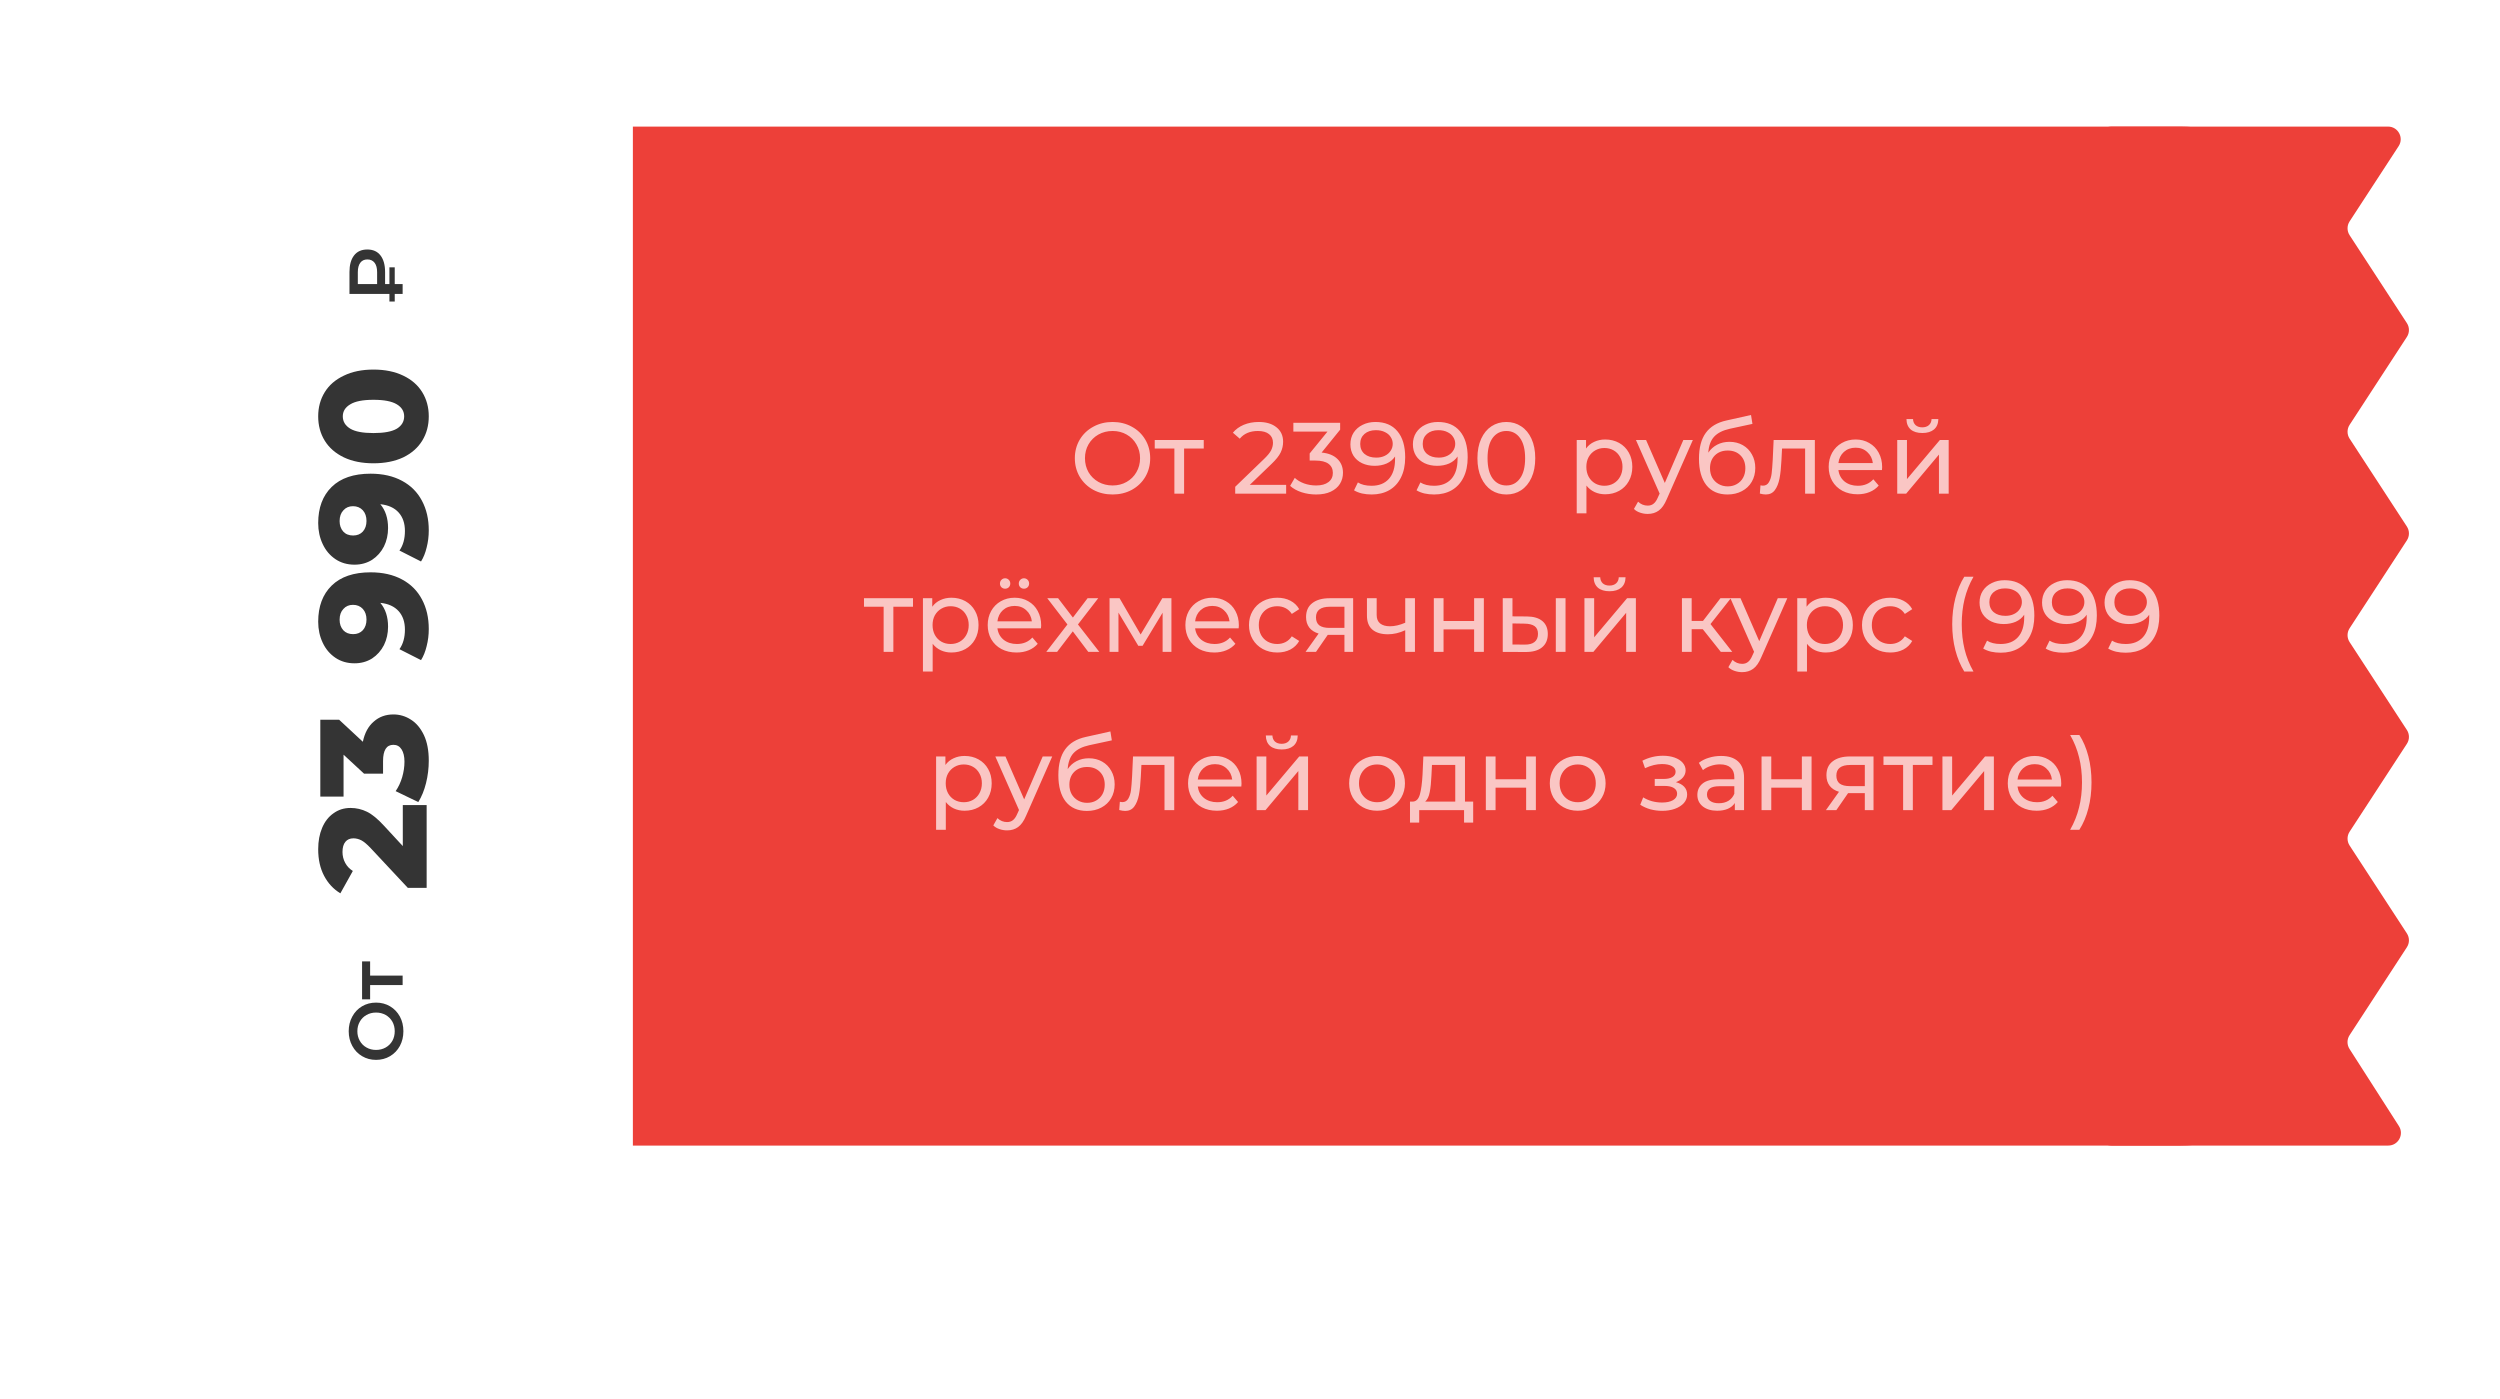 <?xml version="1.0" encoding="UTF-8"?> <svg xmlns="http://www.w3.org/2000/svg" width="395" height="221" viewBox="0 0 395 221" fill="none"> <g filter="url(#filter0_d)"> <rect x="30" y="20" width="334.531" height="161" rx="20" fill="white"></rect> </g> <path d="M99.994 20H344.531C355.577 20 364.531 28.954 364.531 40V161C364.531 172.046 355.576 181 344.531 181H99.994V20Z" fill="#ED4039"></path> <path d="M63.642 127.2L67.41 127.2L67.41 140.28L64.434 140.28L58.554 133.992C57.978 133.384 57.49 132.976 57.09 132.768C56.674 132.56 56.258 132.456 55.842 132.456C55.298 132.456 54.874 132.64 54.57 133.008C54.266 133.376 54.114 133.912 54.114 134.616C54.114 135.24 54.258 135.816 54.546 136.344C54.818 136.856 55.218 137.28 55.746 137.616L53.778 141.144C52.69 140.488 51.834 139.568 51.21 138.384C50.586 137.2 50.274 135.8 50.274 134.184C50.274 132.904 50.482 131.776 50.898 130.8C51.314 129.808 51.914 129.04 52.698 128.496C53.466 127.936 54.362 127.656 55.386 127.656C56.298 127.656 57.162 127.856 57.978 128.256C58.778 128.64 59.69 129.392 60.714 130.512L63.642 133.68L63.642 127.2ZM57.33 117.201C57.618 115.809 58.194 114.745 59.058 114.009C59.906 113.257 60.938 112.881 62.154 112.881C63.146 112.881 64.066 113.153 64.914 113.697C65.762 114.225 66.45 115.041 66.978 116.145C67.49 117.233 67.746 118.585 67.746 120.201C67.746 121.385 67.602 122.561 67.314 123.729C67.026 124.881 66.618 125.881 66.09 126.729L62.514 125.001C62.962 124.345 63.306 123.609 63.546 122.793C63.786 121.961 63.906 121.145 63.906 120.345C63.906 119.529 63.754 118.881 63.45 118.401C63.146 117.921 62.714 117.681 62.154 117.681C61.066 117.681 60.522 118.537 60.522 120.249L60.522 122.241L57.522 122.241L54.282 119.241L54.282 125.865L50.61 125.865L50.61 113.721L53.586 113.721L57.33 117.201ZM50.274 98.228C50.274 95.811 50.986 93.907 52.41 92.516C53.834 91.124 55.882 90.427 58.554 90.427C60.474 90.427 62.13 90.803 63.522 91.555C64.898 92.291 65.946 93.34 66.666 94.7C67.386 96.043 67.746 97.603 67.746 99.379C67.746 100.323 67.634 101.227 67.41 102.091C67.202 102.955 66.906 103.691 66.522 104.299L63.114 102.571C63.69 101.755 63.978 100.723 63.978 99.475C63.978 98.275 63.65 97.308 62.994 96.572C62.322 95.82 61.354 95.379 60.09 95.251C60.906 96.212 61.314 97.468 61.314 99.019C61.314 100.075 61.098 101.043 60.666 101.923C60.218 102.803 59.594 103.507 58.794 104.035C57.978 104.547 57.05 104.803 56.01 104.803C54.874 104.803 53.874 104.515 53.01 103.939C52.13 103.347 51.458 102.555 50.994 101.563C50.514 100.555 50.274 99.444 50.274 98.228ZM57.906 97.891C57.906 97.204 57.714 96.644 57.33 96.212C56.93 95.779 56.41 95.564 55.77 95.564C55.146 95.564 54.642 95.779 54.258 96.212C53.858 96.627 53.658 97.195 53.658 97.915C53.658 98.588 53.85 99.139 54.234 99.572C54.618 99.987 55.138 100.195 55.794 100.195C56.434 100.195 56.946 99.987 57.33 99.572C57.714 99.139 57.906 98.579 57.906 97.891ZM50.274 82.642C50.274 80.226 50.986 78.322 52.41 76.93C53.834 75.538 55.882 74.842 58.554 74.842C60.474 74.842 62.13 75.218 63.522 75.97C64.898 76.706 65.946 77.754 66.666 79.114C67.386 80.458 67.746 82.018 67.746 83.794C67.746 84.738 67.634 85.642 67.41 86.506C67.202 87.37 66.906 88.106 66.522 88.714L63.114 86.986C63.69 86.17 63.978 85.138 63.978 83.89C63.978 82.69 63.65 81.722 62.994 80.986C62.322 80.234 61.354 79.794 60.09 79.666C60.906 80.626 61.314 81.882 61.314 83.434C61.314 84.49 61.098 85.458 60.666 86.338C60.218 87.218 59.594 87.922 58.794 88.45C57.978 88.962 57.05 89.218 56.01 89.218C54.874 89.218 53.874 88.93 53.01 88.354C52.13 87.762 51.458 86.97 50.994 85.978C50.514 84.97 50.274 83.858 50.274 82.642ZM57.906 82.306C57.906 81.618 57.714 81.058 57.33 80.626C56.93 80.194 56.41 79.978 55.77 79.978C55.146 79.978 54.642 80.194 54.258 80.626C53.858 81.042 53.658 81.61 53.658 82.33C53.658 83.002 53.85 83.554 54.234 83.986C54.618 84.402 55.138 84.61 55.794 84.61C56.434 84.61 56.946 84.402 57.33 83.986C57.714 83.554 57.906 82.994 57.906 82.306ZM67.746 65.784C67.746 67.224 67.402 68.504 66.714 69.624C66.026 70.744 65.026 71.624 63.714 72.264C62.386 72.888 60.818 73.2 59.01 73.2C57.202 73.2 55.642 72.888 54.33 72.264C53.002 71.624 51.994 70.744 51.306 69.624C50.618 68.504 50.274 67.224 50.274 65.784C50.274 64.36 50.618 63.088 51.306 61.968C51.994 60.848 53.002 59.976 54.33 59.352C55.642 58.712 57.202 58.392 59.01 58.392C60.818 58.392 62.386 58.712 63.714 59.352C65.026 59.976 66.026 60.848 66.714 61.968C67.402 63.088 67.746 64.36 67.746 65.784ZM63.858 65.784C63.858 64.984 63.474 64.352 62.706 63.888C61.922 63.408 60.69 63.168 59.01 63.168C57.33 63.168 56.106 63.408 55.338 63.888C54.554 64.352 54.162 64.984 54.162 65.784C54.162 66.6 54.554 67.248 55.338 67.728C56.106 68.192 57.33 68.424 59.01 68.424C60.69 68.424 61.922 68.192 62.706 67.728C63.474 67.248 63.858 66.6 63.858 65.784Z" fill="#343434"></path> <path d="M377.31 20H333.593C332.488 20 331.593 20.895 331.593 22V179C331.593 180.105 332.488 181 333.593 181H377.345C378.925 181 379.881 179.253 379.029 177.921L371.222 165.732C370.798 165.07 370.802 164.22 371.231 163.561L380.289 149.664C380.721 149.001 380.721 148.144 380.289 147.48L371.237 133.593C370.805 132.929 370.805 132.072 371.237 131.409L380.289 117.521C380.721 116.857 380.721 116.001 380.289 115.337L371.237 101.45C370.805 100.786 370.805 99.929 371.237 99.266L380.289 85.378C380.721 84.714 380.721 83.858 380.289 83.194L371.237 69.307C370.805 68.643 370.805 67.786 371.237 67.123L380.289 53.235C380.721 52.571 380.721 51.715 380.289 51.051L371.237 37.164C370.805 36.5 370.805 35.643 371.237 34.98L378.985 23.092C379.852 21.762 378.898 20 377.31 20Z" fill="#ED4039"></path> <path d="M63.736 162.936C63.736 163.792 63.552 164.564 63.184 165.252C62.808 165.94 62.292 166.48 61.636 166.872C60.972 167.264 60.232 167.46 59.416 167.46C58.6 167.46 57.864 167.264 57.208 166.872C56.544 166.48 56.028 165.94 55.66 165.252C55.284 164.564 55.096 163.792 55.096 162.936C55.096 162.08 55.284 161.308 55.66 160.62C56.028 159.932 56.54 159.392 57.196 159C57.852 158.608 58.592 158.412 59.416 158.412C60.24 158.412 60.98 158.608 61.636 159C62.292 159.392 62.808 159.932 63.184 160.62C63.552 161.308 63.736 162.08 63.736 162.936ZM62.368 162.936C62.368 162.376 62.244 161.872 61.996 161.424C61.74 160.976 61.388 160.624 60.94 160.368C60.484 160.112 59.976 159.984 59.416 159.984C58.856 159.984 58.352 160.112 57.904 160.368C57.448 160.624 57.096 160.976 56.848 161.424C56.592 161.872 56.464 162.376 56.464 162.936C56.464 163.496 56.592 164 56.848 164.448C57.096 164.896 57.448 165.248 57.904 165.504C58.352 165.76 58.856 165.888 59.416 165.888C59.976 165.888 60.484 165.76 60.94 165.504C61.388 165.248 61.74 164.896 61.996 164.448C62.244 164 62.368 163.496 62.368 162.936ZM58.48 151.896L58.48 154.14L63.616 154.14L63.616 155.64L58.48 155.64L58.48 157.896L57.208 157.896L57.208 151.896L58.48 151.896Z" fill="#343434"></path> <path d="M60.844 44.88L61.528 44.88L61.528 42.24L62.368 42.24L62.368 44.88L63.616 44.88L63.616 46.44L62.368 46.44L62.368 47.64L61.528 47.64L61.528 46.44L55.216 46.44L55.216 42.984C55.216 41.864 55.456 40.992 55.936 40.368C56.416 39.736 57.116 39.42 58.036 39.42C58.948 39.42 59.644 39.736 60.124 40.368C60.604 40.992 60.844 41.864 60.844 42.984L60.844 44.88ZM58.048 40.992C57.56 40.992 57.188 41.164 56.932 41.508C56.668 41.852 56.536 42.348 56.536 42.996L56.536 44.88L59.584 44.88L59.584 42.996C59.584 42.356 59.452 41.864 59.188 41.52C58.916 41.168 58.536 40.992 58.048 40.992Z" fill="#343434"></path> <path opacity="0.7" d="M175.793 78.128C174.662 78.128 173.644 77.883 172.737 77.392C171.83 76.891 171.116 76.203 170.593 75.328C170.081 74.453 169.825 73.477 169.825 72.4C169.825 71.323 170.081 70.347 170.593 69.472C171.116 68.597 171.83 67.915 172.737 67.424C173.644 66.923 174.662 66.672 175.793 66.672C176.913 66.672 177.926 66.923 178.833 67.424C179.74 67.915 180.449 68.597 180.961 69.472C181.473 70.336 181.729 71.312 181.729 72.4C181.729 73.488 181.473 74.469 180.961 75.344C180.449 76.208 179.74 76.891 178.833 77.392C177.926 77.883 176.913 78.128 175.793 78.128ZM175.793 76.704C176.614 76.704 177.35 76.517 178.001 76.144C178.662 75.771 179.18 75.259 179.553 74.608C179.937 73.947 180.129 73.211 180.129 72.4C180.129 71.589 179.937 70.859 179.553 70.208C179.18 69.547 178.662 69.029 178.001 68.656C177.35 68.283 176.614 68.096 175.793 68.096C174.972 68.096 174.225 68.283 173.553 68.656C172.892 69.029 172.369 69.547 171.985 70.208C171.612 70.859 171.425 71.589 171.425 72.4C171.425 73.211 171.612 73.947 171.985 74.608C172.369 75.259 172.892 75.771 173.553 76.144C174.225 76.517 174.972 76.704 175.793 76.704ZM190.192 70.864H187.088V78H185.552V70.864H182.448V69.52H190.192V70.864ZM203.211 76.608V78H195.163V76.912L199.723 72.512C200.278 71.979 200.651 71.52 200.843 71.136C201.035 70.741 201.131 70.347 201.131 69.952C201.131 69.365 200.923 68.912 200.507 68.592C200.102 68.261 199.515 68.096 198.747 68.096C197.51 68.096 196.555 68.501 195.883 69.312L194.795 68.368C195.233 67.835 195.803 67.419 196.507 67.12C197.222 66.821 198.017 66.672 198.891 66.672C200.065 66.672 200.998 66.955 201.691 67.52C202.385 68.075 202.731 68.832 202.731 69.792C202.731 70.389 202.603 70.955 202.347 71.488C202.091 72.021 201.606 72.629 200.891 73.312L197.467 76.608H203.211ZM208.815 71.504C209.914 71.611 210.751 71.952 211.327 72.528C211.903 73.093 212.191 73.819 212.191 74.704C212.191 75.344 212.031 75.925 211.711 76.448C211.391 76.96 210.911 77.371 210.271 77.68C209.642 77.979 208.868 78.128 207.951 78.128C207.151 78.128 206.383 78.011 205.647 77.776C204.911 77.531 204.308 77.195 203.839 76.768L204.575 75.504C204.959 75.867 205.45 76.16 206.047 76.384C206.644 76.597 207.279 76.704 207.951 76.704C208.783 76.704 209.428 76.528 209.887 76.176C210.356 75.824 210.591 75.339 210.591 74.72C210.591 74.101 210.362 73.621 209.903 73.28C209.444 72.939 208.751 72.768 207.823 72.768H206.927V71.648L209.743 68.192H204.351V66.8H211.743V67.888L208.815 71.504ZM217.315 66.672C218.819 66.672 219.977 67.157 220.787 68.128C221.609 69.099 222.019 70.475 222.019 72.256C222.019 73.504 221.795 74.571 221.347 75.456C220.91 76.331 220.291 76.997 219.491 77.456C218.702 77.904 217.779 78.128 216.723 78.128C216.179 78.128 215.667 78.075 215.187 77.968C214.707 77.851 214.291 77.685 213.939 77.472L214.547 76.224C215.091 76.576 215.811 76.752 216.707 76.752C217.87 76.752 218.777 76.395 219.427 75.68C220.089 74.955 220.419 73.904 220.419 72.528V72.128C220.099 72.608 219.657 72.976 219.091 73.232C218.526 73.477 217.891 73.6 217.187 73.6C216.451 73.6 215.79 73.461 215.203 73.184C214.627 72.907 214.174 72.512 213.843 72C213.523 71.477 213.363 70.88 213.363 70.208C213.363 69.504 213.534 68.885 213.875 68.352C214.227 67.819 214.702 67.408 215.299 67.12C215.897 66.821 216.569 66.672 217.315 66.672ZM217.459 72.304C217.961 72.304 218.409 72.208 218.803 72.016C219.198 71.824 219.502 71.563 219.715 71.232C219.939 70.901 220.051 70.533 220.051 70.128C220.051 69.733 219.945 69.376 219.731 69.056C219.529 68.725 219.225 68.464 218.819 68.272C218.425 68.069 217.945 67.968 217.379 67.968C216.643 67.968 216.046 68.165 215.587 68.56C215.139 68.955 214.915 69.483 214.915 70.144C214.915 70.805 215.145 71.333 215.603 71.728C216.062 72.112 216.681 72.304 217.459 72.304ZM227.19 66.672C228.694 66.672 229.852 67.157 230.662 68.128C231.484 69.099 231.894 70.475 231.894 72.256C231.894 73.504 231.67 74.571 231.222 75.456C230.785 76.331 230.166 76.997 229.366 77.456C228.577 77.904 227.654 78.128 226.598 78.128C226.054 78.128 225.542 78.075 225.062 77.968C224.582 77.851 224.166 77.685 223.814 77.472L224.422 76.224C224.966 76.576 225.686 76.752 226.582 76.752C227.745 76.752 228.652 76.395 229.302 75.68C229.964 74.955 230.294 73.904 230.294 72.528V72.128C229.974 72.608 229.532 72.976 228.966 73.232C228.401 73.477 227.766 73.6 227.062 73.6C226.326 73.6 225.665 73.461 225.078 73.184C224.502 72.907 224.049 72.512 223.718 72C223.398 71.477 223.238 70.88 223.238 70.208C223.238 69.504 223.409 68.885 223.75 68.352C224.102 67.819 224.577 67.408 225.174 67.12C225.772 66.821 226.444 66.672 227.19 66.672ZM227.334 72.304C227.836 72.304 228.284 72.208 228.678 72.016C229.073 71.824 229.377 71.563 229.59 71.232C229.814 70.901 229.926 70.533 229.926 70.128C229.926 69.733 229.82 69.376 229.606 69.056C229.404 68.725 229.1 68.464 228.694 68.272C228.3 68.069 227.82 67.968 227.254 67.968C226.518 67.968 225.921 68.165 225.462 68.56C225.014 68.955 224.79 69.483 224.79 70.144C224.79 70.805 225.02 71.333 225.478 71.728C225.937 72.112 226.556 72.304 227.334 72.304ZM238.009 78.128C237.124 78.128 236.335 77.904 235.641 77.456C234.959 76.997 234.42 76.336 234.025 75.472C233.631 74.608 233.433 73.584 233.433 72.4C233.433 71.216 233.631 70.192 234.025 69.328C234.42 68.464 234.959 67.808 235.641 67.36C236.335 66.901 237.124 66.672 238.009 66.672C238.884 66.672 239.663 66.901 240.345 67.36C241.039 67.808 241.583 68.464 241.977 69.328C242.372 70.192 242.569 71.216 242.569 72.4C242.569 73.584 242.372 74.608 241.977 75.472C241.583 76.336 241.039 76.997 240.345 77.456C239.663 77.904 238.884 78.128 238.009 78.128ZM238.009 76.704C238.905 76.704 239.62 76.336 240.153 75.6C240.697 74.864 240.969 73.797 240.969 72.4C240.969 71.003 240.697 69.936 240.153 69.2C239.62 68.464 238.905 68.096 238.009 68.096C237.103 68.096 236.377 68.464 235.833 69.2C235.3 69.936 235.033 71.003 235.033 72.4C235.033 73.797 235.3 74.864 235.833 75.6C236.377 76.336 237.103 76.704 238.009 76.704ZM253.618 69.44C254.439 69.44 255.175 69.621 255.826 69.984C256.477 70.347 256.983 70.853 257.346 71.504C257.719 72.155 257.906 72.907 257.906 73.76C257.906 74.613 257.719 75.371 257.346 76.032C256.983 76.683 256.477 77.189 255.826 77.552C255.175 77.915 254.439 78.096 253.618 78.096C253.01 78.096 252.45 77.979 251.938 77.744C251.437 77.509 251.01 77.168 250.658 76.72V81.104H249.122V69.52H250.594V70.864C250.935 70.395 251.367 70.043 251.89 69.808C252.413 69.563 252.989 69.44 253.618 69.44ZM253.49 76.752C254.034 76.752 254.519 76.629 254.946 76.384C255.383 76.128 255.725 75.776 255.97 75.328C256.226 74.869 256.354 74.347 256.354 73.76C256.354 73.173 256.226 72.656 255.97 72.208C255.725 71.749 255.383 71.397 254.946 71.152C254.519 70.907 254.034 70.784 253.49 70.784C252.957 70.784 252.471 70.912 252.034 71.168C251.607 71.413 251.266 71.76 251.01 72.208C250.765 72.656 250.642 73.173 250.642 73.76C250.642 74.347 250.765 74.869 251.01 75.328C251.255 75.776 251.597 76.128 252.034 76.384C252.471 76.629 252.957 76.752 253.49 76.752ZM267.471 69.52L263.359 78.848C262.997 79.712 262.57 80.32 262.079 80.672C261.599 81.024 261.018 81.2 260.335 81.2C259.919 81.2 259.514 81.131 259.119 80.992C258.735 80.864 258.415 80.672 258.159 80.416L258.815 79.264C259.253 79.68 259.759 79.888 260.335 79.888C260.709 79.888 261.018 79.787 261.263 79.584C261.519 79.392 261.749 79.056 261.951 78.576L262.223 77.984L258.479 69.52H260.079L263.039 76.304L265.967 69.52H267.471ZM273.254 69.808C274.044 69.808 274.748 69.984 275.366 70.336C275.985 70.688 276.465 71.179 276.806 71.808C277.158 72.427 277.334 73.136 277.334 73.936C277.334 74.757 277.148 75.488 276.774 76.128C276.412 76.757 275.894 77.248 275.222 77.6C274.561 77.952 273.804 78.128 272.95 78.128C271.51 78.128 270.396 77.637 269.606 76.656C268.828 75.664 268.438 74.272 268.438 72.48C268.438 70.741 268.796 69.381 269.51 68.4C270.225 67.408 271.318 66.752 272.79 66.432L276.662 65.568L276.886 66.976L273.318 67.744C272.209 67.989 271.382 68.405 270.838 68.992C270.294 69.579 269.985 70.421 269.91 71.52C270.273 70.976 270.742 70.555 271.318 70.256C271.894 69.957 272.54 69.808 273.254 69.808ZM272.982 76.848C273.526 76.848 274.006 76.725 274.422 76.48C274.849 76.235 275.18 75.899 275.414 75.472C275.649 75.035 275.766 74.539 275.766 73.984C275.766 73.141 275.51 72.464 274.998 71.952C274.486 71.44 273.814 71.184 272.982 71.184C272.15 71.184 271.473 71.44 270.95 71.952C270.438 72.464 270.182 73.141 270.182 73.984C270.182 74.539 270.3 75.035 270.534 75.472C270.78 75.899 271.116 76.235 271.542 76.48C271.969 76.725 272.449 76.848 272.982 76.848ZM286.746 69.52V78H285.21V70.864H281.562L281.466 72.752C281.412 73.893 281.311 74.848 281.162 75.616C281.012 76.373 280.767 76.981 280.426 77.44C280.084 77.899 279.61 78.128 279.002 78.128C278.724 78.128 278.41 78.08 278.058 77.984L278.154 76.688C278.292 76.72 278.42 76.736 278.538 76.736C278.964 76.736 279.284 76.549 279.498 76.176C279.711 75.803 279.85 75.36 279.914 74.848C279.978 74.336 280.036 73.605 280.09 72.656L280.234 69.52H286.746ZM297.38 73.808C297.38 73.925 297.369 74.08 297.348 74.272H290.468C290.564 75.019 290.889 75.621 291.444 76.08C292.009 76.528 292.708 76.752 293.54 76.752C294.553 76.752 295.369 76.411 295.988 75.728L296.836 76.72C296.452 77.168 295.972 77.509 295.396 77.744C294.83 77.979 294.196 78.096 293.492 78.096C292.596 78.096 291.801 77.915 291.108 77.552C290.414 77.179 289.876 76.661 289.492 76C289.118 75.339 288.932 74.592 288.932 73.76C288.932 72.939 289.113 72.197 289.476 71.536C289.849 70.875 290.356 70.363 290.996 70C291.646 69.627 292.377 69.44 293.188 69.44C293.998 69.44 294.718 69.627 295.348 70C295.988 70.363 296.484 70.875 296.836 71.536C297.198 72.197 297.38 72.955 297.38 73.808ZM293.188 70.736C292.452 70.736 291.833 70.96 291.332 71.408C290.841 71.856 290.553 72.443 290.468 73.168H295.908C295.822 72.453 295.529 71.872 295.028 71.424C294.537 70.965 293.924 70.736 293.188 70.736ZM299.763 69.52H301.299V75.696L306.499 69.52H307.891V78H306.355V71.824L301.171 78H299.763V69.52ZM303.731 68.416C302.941 68.416 302.328 68.229 301.891 67.856C301.453 67.472 301.229 66.923 301.219 66.208H302.259C302.269 66.603 302.403 66.923 302.659 67.168C302.925 67.403 303.277 67.52 303.715 67.52C304.152 67.52 304.504 67.403 304.771 67.168C305.037 66.923 305.176 66.603 305.187 66.208H306.259C306.248 66.923 306.019 67.472 305.571 67.856C305.123 68.229 304.509 68.416 303.731 68.416ZM144.254 95.864H141.15V103H139.614V95.864H136.51V94.52H144.254V95.864ZM150.321 94.44C151.142 94.44 151.878 94.621 152.529 94.984C153.18 95.347 153.686 95.853 154.049 96.504C154.422 97.155 154.609 97.907 154.609 98.76C154.609 99.613 154.422 100.371 154.049 101.032C153.686 101.683 153.18 102.189 152.529 102.552C151.878 102.915 151.142 103.096 150.321 103.096C149.713 103.096 149.153 102.979 148.641 102.744C148.14 102.509 147.713 102.168 147.361 101.72V106.104H145.825V94.52H147.297V95.864C147.638 95.395 148.07 95.043 148.593 94.808C149.116 94.563 149.692 94.44 150.321 94.44ZM150.193 101.752C150.737 101.752 151.222 101.629 151.649 101.384C152.086 101.128 152.428 100.776 152.673 100.328C152.929 99.869 153.057 99.347 153.057 98.76C153.057 98.173 152.929 97.656 152.673 97.208C152.428 96.749 152.086 96.397 151.649 96.152C151.222 95.907 150.737 95.784 150.193 95.784C149.66 95.784 149.174 95.912 148.737 96.168C148.31 96.413 147.969 96.76 147.713 97.208C147.468 97.656 147.345 98.173 147.345 98.76C147.345 99.347 147.468 99.869 147.713 100.328C147.958 100.776 148.3 101.128 148.737 101.384C149.174 101.629 149.66 101.752 150.193 101.752ZM164.505 98.808C164.505 98.925 164.494 99.08 164.473 99.272H157.593C157.689 100.019 158.014 100.621 158.569 101.08C159.134 101.528 159.833 101.752 160.665 101.752C161.678 101.752 162.494 101.411 163.113 100.728L163.961 101.72C163.577 102.168 163.097 102.509 162.521 102.744C161.955 102.979 161.321 103.096 160.617 103.096C159.721 103.096 158.926 102.915 158.233 102.552C157.539 102.179 157.001 101.661 156.617 101C156.243 100.339 156.057 99.592 156.057 98.76C156.057 97.939 156.238 97.197 156.601 96.536C156.974 95.875 157.481 95.363 158.121 95C158.771 94.627 159.502 94.44 160.313 94.44C161.123 94.44 161.843 94.627 162.473 95C163.113 95.363 163.609 95.875 163.961 96.536C164.323 97.197 164.505 97.955 164.505 98.808ZM160.313 95.736C159.577 95.736 158.958 95.96 158.457 96.408C157.966 96.856 157.678 97.443 157.593 98.168H163.033C162.947 97.453 162.654 96.872 162.153 96.424C161.662 95.965 161.049 95.736 160.313 95.736ZM158.809 93.016C158.585 93.016 158.393 92.941 158.233 92.792C158.073 92.632 157.993 92.435 157.993 92.2C157.993 91.965 158.073 91.768 158.233 91.608C158.393 91.448 158.585 91.368 158.809 91.368C159.033 91.368 159.225 91.448 159.385 91.608C159.545 91.768 159.625 91.965 159.625 92.2C159.625 92.435 159.545 92.632 159.385 92.792C159.225 92.941 159.033 93.016 158.809 93.016ZM161.785 93.016C161.561 93.016 161.369 92.941 161.209 92.792C161.049 92.632 160.969 92.435 160.969 92.2C160.969 91.965 161.049 91.768 161.209 91.608C161.369 91.448 161.561 91.368 161.785 91.368C162.009 91.368 162.201 91.448 162.361 91.608C162.521 91.768 162.601 91.965 162.601 92.2C162.601 92.435 162.521 92.632 162.361 92.792C162.201 92.941 162.009 93.016 161.785 93.016ZM171.949 103L169.501 99.752L167.021 103H165.309L168.653 98.664L165.469 94.52H167.181L169.517 97.576L171.837 94.52H173.517L170.317 98.664L173.693 103H171.949ZM185.085 94.52V103H183.693V96.808L180.525 102.04H179.853L176.717 96.792V103H175.309V94.52H176.893L180.221 100.248L183.645 94.52H185.085ZM195.739 98.808C195.739 98.925 195.728 99.08 195.707 99.272H188.827C188.923 100.019 189.248 100.621 189.803 101.08C190.368 101.528 191.067 101.752 191.899 101.752C192.912 101.752 193.728 101.411 194.347 100.728L195.195 101.72C194.811 102.168 194.331 102.509 193.755 102.744C193.19 102.979 192.555 103.096 191.851 103.096C190.955 103.096 190.16 102.915 189.467 102.552C188.774 102.179 188.235 101.661 187.851 101C187.478 100.339 187.291 99.592 187.291 98.76C187.291 97.939 187.472 97.197 187.835 96.536C188.208 95.875 188.715 95.363 189.355 95C190.006 94.627 190.736 94.44 191.547 94.44C192.358 94.44 193.078 94.627 193.707 95C194.347 95.363 194.843 95.875 195.195 96.536C195.558 97.197 195.739 97.955 195.739 98.808ZM191.547 95.736C190.811 95.736 190.192 95.96 189.691 96.408C189.2 96.856 188.912 97.443 188.827 98.168H194.267C194.182 97.453 193.888 96.872 193.387 96.424C192.896 95.965 192.283 95.736 191.547 95.736ZM201.818 103.096C200.954 103.096 200.181 102.909 199.498 102.536C198.826 102.163 198.298 101.651 197.914 101C197.53 100.339 197.338 99.592 197.338 98.76C197.338 97.928 197.53 97.187 197.914 96.536C198.298 95.875 198.826 95.363 199.498 95C200.181 94.627 200.954 94.44 201.818 94.44C202.586 94.44 203.269 94.595 203.866 94.904C204.474 95.213 204.943 95.661 205.274 96.248L204.106 97C203.839 96.595 203.509 96.291 203.114 96.088C202.719 95.885 202.282 95.784 201.802 95.784C201.247 95.784 200.746 95.907 200.298 96.152C199.861 96.397 199.514 96.749 199.258 97.208C199.013 97.656 198.89 98.173 198.89 98.76C198.89 99.357 199.013 99.885 199.258 100.344C199.514 100.792 199.861 101.139 200.298 101.384C200.746 101.629 201.247 101.752 201.802 101.752C202.282 101.752 202.719 101.651 203.114 101.448C203.509 101.245 203.839 100.941 204.106 100.536L205.274 101.272C204.943 101.859 204.474 102.312 203.866 102.632C203.269 102.941 202.586 103.096 201.818 103.096ZM213.797 94.52V103H212.421V100.312H209.957H209.781L207.925 103H206.277L208.341 100.104C207.701 99.912 207.21 99.597 206.869 99.16C206.528 98.712 206.357 98.157 206.357 97.496C206.357 96.525 206.688 95.789 207.349 95.288C208.01 94.776 208.922 94.52 210.085 94.52H213.797ZM207.925 97.544C207.925 98.109 208.101 98.531 208.453 98.808C208.816 99.075 209.354 99.208 210.069 99.208H212.421V95.864H210.133C208.661 95.864 207.925 96.424 207.925 97.544ZM223.562 94.52V103H222.026V99.576C221.109 100.003 220.197 100.216 219.29 100.216C218.234 100.216 217.418 99.971 216.842 99.48C216.266 98.989 215.978 98.253 215.978 97.272V94.52H217.514V97.176C217.514 97.763 217.695 98.205 218.058 98.504C218.431 98.803 218.949 98.952 219.61 98.952C220.357 98.952 221.162 98.765 222.026 98.392V94.52H223.562ZM226.544 94.52H228.08V98.12H232.912V94.52H234.448V103H232.912V99.448H228.08V103H226.544V94.52ZM241.258 97.4C242.325 97.411 243.141 97.656 243.706 98.136C244.272 98.616 244.554 99.293 244.554 100.168C244.554 101.085 244.245 101.795 243.626 102.296C243.018 102.787 242.144 103.027 241.002 103.016L237.434 103V94.52H238.97V97.384L241.258 97.4ZM245.818 94.52H247.354V103H245.818V94.52ZM240.89 101.848C241.584 101.859 242.106 101.72 242.458 101.432C242.821 101.144 243.002 100.717 243.002 100.152C243.002 99.597 242.826 99.192 242.474 98.936C242.122 98.68 241.594 98.547 240.89 98.536L238.97 98.504V101.832L240.89 101.848ZM250.341 94.52H251.877V100.696L257.077 94.52H258.469V103H256.933V96.824L251.749 103H250.341V94.52ZM254.309 93.416C253.519 93.416 252.906 93.229 252.469 92.856C252.031 92.472 251.807 91.923 251.797 91.208H252.837C252.847 91.603 252.981 91.923 253.237 92.168C253.503 92.403 253.855 92.52 254.293 92.52C254.73 92.52 255.082 92.403 255.349 92.168C255.615 91.923 255.754 91.603 255.765 91.208H256.837C256.826 91.923 256.597 92.472 256.149 92.856C255.701 93.229 255.087 93.416 254.309 93.416ZM269.043 99.416H267.283V103H265.747V94.52H267.283V98.104H269.075L271.827 94.52H273.475L270.259 98.6L273.699 103H271.891L269.043 99.416ZM282.393 94.52L278.281 103.848C277.918 104.712 277.492 105.32 277.001 105.672C276.521 106.024 275.94 106.2 275.257 106.2C274.841 106.2 274.436 106.131 274.041 105.992C273.657 105.864 273.337 105.672 273.081 105.416L273.737 104.264C274.174 104.68 274.681 104.888 275.257 104.888C275.63 104.888 275.94 104.787 276.185 104.584C276.441 104.392 276.67 104.056 276.873 103.576L277.145 102.984L273.401 94.52H275.001L277.961 101.304L280.889 94.52H282.393ZM288.462 94.44C289.283 94.44 290.019 94.621 290.67 94.984C291.32 95.347 291.827 95.853 292.19 96.504C292.563 97.155 292.75 97.907 292.75 98.76C292.75 99.613 292.563 100.371 292.19 101.032C291.827 101.683 291.32 102.189 290.67 102.552C290.019 102.915 289.283 103.096 288.462 103.096C287.854 103.096 287.294 102.979 286.782 102.744C286.28 102.509 285.854 102.168 285.502 101.72V106.104H283.966V94.52H285.438V95.864C285.779 95.395 286.211 95.043 286.734 94.808C287.256 94.563 287.832 94.44 288.462 94.44ZM288.334 101.752C288.878 101.752 289.363 101.629 289.79 101.384C290.227 101.128 290.568 100.776 290.814 100.328C291.07 99.869 291.198 99.347 291.198 98.76C291.198 98.173 291.07 97.656 290.814 97.208C290.568 96.749 290.227 96.397 289.79 96.152C289.363 95.907 288.878 95.784 288.334 95.784C287.8 95.784 287.315 95.912 286.878 96.168C286.451 96.413 286.11 96.76 285.854 97.208C285.608 97.656 285.486 98.173 285.486 98.76C285.486 99.347 285.608 99.869 285.854 100.328C286.099 100.776 286.44 101.128 286.878 101.384C287.315 101.629 287.8 101.752 288.334 101.752ZM298.677 103.096C297.813 103.096 297.04 102.909 296.357 102.536C295.685 102.163 295.157 101.651 294.773 101C294.389 100.339 294.197 99.592 294.197 98.76C294.197 97.928 294.389 97.187 294.773 96.536C295.157 95.875 295.685 95.363 296.357 95C297.04 94.627 297.813 94.44 298.677 94.44C299.445 94.44 300.128 94.595 300.725 94.904C301.333 95.213 301.803 95.661 302.133 96.248L300.965 97C300.699 96.595 300.368 96.291 299.973 96.088C299.579 95.885 299.141 95.784 298.661 95.784C298.107 95.784 297.605 95.907 297.157 96.152C296.72 96.397 296.373 96.749 296.117 97.208C295.872 97.656 295.749 98.173 295.749 98.76C295.749 99.357 295.872 99.885 296.117 100.344C296.373 100.792 296.72 101.139 297.157 101.384C297.605 101.629 298.107 101.752 298.661 101.752C299.141 101.752 299.579 101.651 299.973 101.448C300.368 101.245 300.699 100.941 300.965 100.536L302.133 101.272C301.803 101.859 301.333 102.312 300.725 102.632C300.128 102.941 299.445 103.096 298.677 103.096ZM310.355 106.104C309.747 105.123 309.278 103.997 308.947 102.728C308.616 101.448 308.451 100.077 308.451 98.616C308.451 97.155 308.616 95.784 308.947 94.504C309.278 93.213 309.747 92.088 310.355 91.128H311.811C311.171 92.248 310.702 93.421 310.403 94.648C310.104 95.875 309.955 97.197 309.955 98.616C309.955 100.035 310.104 101.357 310.403 102.584C310.702 103.811 311.171 104.984 311.811 106.104H310.355ZM316.721 91.672C318.225 91.672 319.383 92.157 320.193 93.128C321.015 94.099 321.425 95.475 321.425 97.256C321.425 98.504 321.201 99.571 320.753 100.456C320.316 101.331 319.697 101.997 318.897 102.456C318.108 102.904 317.185 103.128 316.129 103.128C315.585 103.128 315.073 103.075 314.593 102.968C314.113 102.851 313.697 102.685 313.345 102.472L313.953 101.224C314.497 101.576 315.217 101.752 316.113 101.752C317.276 101.752 318.183 101.395 318.833 100.68C319.495 99.955 319.825 98.904 319.825 97.528V97.128C319.505 97.608 319.063 97.976 318.497 98.232C317.932 98.477 317.297 98.6 316.593 98.6C315.857 98.6 315.196 98.461 314.609 98.184C314.033 97.907 313.58 97.512 313.249 97C312.929 96.477 312.769 95.88 312.769 95.208C312.769 94.504 312.94 93.885 313.281 93.352C313.633 92.819 314.108 92.408 314.705 92.12C315.303 91.821 315.975 91.672 316.721 91.672ZM316.865 97.304C317.367 97.304 317.815 97.208 318.209 97.016C318.604 96.824 318.908 96.563 319.121 96.232C319.345 95.901 319.457 95.533 319.457 95.128C319.457 94.733 319.351 94.376 319.137 94.056C318.935 93.725 318.631 93.464 318.225 93.272C317.831 93.069 317.351 92.968 316.785 92.968C316.049 92.968 315.452 93.165 314.993 93.56C314.545 93.955 314.321 94.483 314.321 95.144C314.321 95.805 314.551 96.333 315.009 96.728C315.468 97.112 316.087 97.304 316.865 97.304ZM326.596 91.672C328.1 91.672 329.258 92.157 330.068 93.128C330.89 94.099 331.3 95.475 331.3 97.256C331.3 98.504 331.076 99.571 330.628 100.456C330.191 101.331 329.572 101.997 328.772 102.456C327.983 102.904 327.06 103.128 326.004 103.128C325.46 103.128 324.948 103.075 324.468 102.968C323.988 102.851 323.572 102.685 323.22 102.472L323.828 101.224C324.372 101.576 325.092 101.752 325.988 101.752C327.151 101.752 328.058 101.395 328.708 100.68C329.37 99.955 329.7 98.904 329.7 97.528V97.128C329.38 97.608 328.938 97.976 328.372 98.232C327.807 98.477 327.172 98.6 326.468 98.6C325.732 98.6 325.071 98.461 324.484 98.184C323.908 97.907 323.455 97.512 323.124 97C322.804 96.477 322.644 95.88 322.644 95.208C322.644 94.504 322.815 93.885 323.156 93.352C323.508 92.819 323.983 92.408 324.58 92.12C325.178 91.821 325.85 91.672 326.596 91.672ZM326.74 97.304C327.242 97.304 327.69 97.208 328.084 97.016C328.479 96.824 328.783 96.563 328.996 96.232C329.22 95.901 329.332 95.533 329.332 95.128C329.332 94.733 329.226 94.376 329.012 94.056C328.81 93.725 328.506 93.464 328.1 93.272C327.706 93.069 327.226 92.968 326.66 92.968C325.924 92.968 325.327 93.165 324.868 93.56C324.42 93.955 324.196 94.483 324.196 95.144C324.196 95.805 324.426 96.333 324.884 96.728C325.343 97.112 325.962 97.304 326.74 97.304ZM336.471 91.672C337.975 91.672 339.133 92.157 339.943 93.128C340.765 94.099 341.175 95.475 341.175 97.256C341.175 98.504 340.951 99.571 340.503 100.456C340.066 101.331 339.447 101.997 338.647 102.456C337.858 102.904 336.935 103.128 335.879 103.128C335.335 103.128 334.823 103.075 334.343 102.968C333.863 102.851 333.447 102.685 333.095 102.472L333.703 101.224C334.247 101.576 334.967 101.752 335.863 101.752C337.026 101.752 337.933 101.395 338.583 100.68C339.245 99.955 339.575 98.904 339.575 97.528V97.128C339.255 97.608 338.813 97.976 338.247 98.232C337.682 98.477 337.047 98.6 336.343 98.6C335.607 98.6 334.946 98.461 334.359 98.184C333.783 97.907 333.33 97.512 332.999 97C332.679 96.477 332.519 95.88 332.519 95.208C332.519 94.504 332.69 93.885 333.031 93.352C333.383 92.819 333.858 92.408 334.455 92.12C335.053 91.821 335.725 91.672 336.471 91.672ZM336.615 97.304C337.117 97.304 337.565 97.208 337.959 97.016C338.354 96.824 338.658 96.563 338.871 96.232C339.095 95.901 339.207 95.533 339.207 95.128C339.207 94.733 339.101 94.376 338.887 94.056C338.685 93.725 338.381 93.464 337.975 93.272C337.581 93.069 337.101 92.968 336.535 92.968C335.799 92.968 335.202 93.165 334.743 93.56C334.295 93.955 334.071 94.483 334.071 95.144C334.071 95.805 334.301 96.333 334.759 96.728C335.218 97.112 335.837 97.304 336.615 97.304ZM152.399 119.44C153.221 119.44 153.957 119.621 154.607 119.984C155.258 120.347 155.765 120.853 156.127 121.504C156.501 122.155 156.687 122.907 156.687 123.76C156.687 124.613 156.501 125.371 156.127 126.032C155.765 126.683 155.258 127.189 154.607 127.552C153.957 127.915 153.221 128.096 152.399 128.096C151.791 128.096 151.231 127.979 150.719 127.744C150.218 127.509 149.791 127.168 149.439 126.72V131.104H147.903V119.52H149.375V120.864C149.717 120.395 150.149 120.043 150.671 119.808C151.194 119.563 151.77 119.44 152.399 119.44ZM152.271 126.752C152.815 126.752 153.301 126.629 153.727 126.384C154.165 126.128 154.506 125.776 154.751 125.328C155.007 124.869 155.135 124.347 155.135 123.76C155.135 123.173 155.007 122.656 154.751 122.208C154.506 121.749 154.165 121.397 153.727 121.152C153.301 120.907 152.815 120.784 152.271 120.784C151.738 120.784 151.253 120.912 150.815 121.168C150.389 121.413 150.047 121.76 149.791 122.208C149.546 122.656 149.423 123.173 149.423 123.76C149.423 124.347 149.546 124.869 149.791 125.328C150.037 125.776 150.378 126.128 150.815 126.384C151.253 126.629 151.738 126.752 152.271 126.752ZM166.252 119.52L162.14 128.848C161.778 129.712 161.351 130.32 160.86 130.672C160.38 131.024 159.799 131.2 159.116 131.2C158.7 131.2 158.295 131.131 157.9 130.992C157.516 130.864 157.196 130.672 156.94 130.416L157.596 129.264C158.034 129.68 158.54 129.888 159.116 129.888C159.49 129.888 159.799 129.787 160.044 129.584C160.3 129.392 160.53 129.056 160.732 128.576L161.004 127.984L157.26 119.52H158.86L161.82 126.304L164.748 119.52H166.252ZM172.036 119.808C172.825 119.808 173.529 119.984 174.148 120.336C174.766 120.688 175.246 121.179 175.588 121.808C175.94 122.427 176.116 123.136 176.116 123.936C176.116 124.757 175.929 125.488 175.556 126.128C175.193 126.757 174.676 127.248 174.004 127.6C173.342 127.952 172.585 128.128 171.732 128.128C170.292 128.128 169.177 127.637 168.388 126.656C167.609 125.664 167.22 124.272 167.22 122.48C167.22 120.741 167.577 119.381 168.292 118.4C169.006 117.408 170.1 116.752 171.572 116.432L175.444 115.568L175.668 116.976L172.1 117.744C170.99 117.989 170.164 118.405 169.62 118.992C169.076 119.579 168.766 120.421 168.692 121.52C169.054 120.976 169.524 120.555 170.1 120.256C170.676 119.957 171.321 119.808 172.036 119.808ZM171.764 126.848C172.308 126.848 172.788 126.725 173.204 126.48C173.63 126.235 173.961 125.899 174.196 125.472C174.43 125.035 174.548 124.539 174.548 123.984C174.548 123.141 174.292 122.464 173.78 121.952C173.268 121.44 172.596 121.184 171.764 121.184C170.932 121.184 170.254 121.44 169.732 121.952C169.22 122.464 168.964 123.141 168.964 123.984C168.964 124.539 169.081 125.035 169.316 125.472C169.561 125.899 169.897 126.235 170.324 126.48C170.75 126.725 171.23 126.848 171.764 126.848ZM185.527 119.52V128H183.991V120.864H180.343L180.247 122.752C180.194 123.893 180.092 124.848 179.943 125.616C179.794 126.373 179.548 126.981 179.207 127.44C178.866 127.899 178.391 128.128 177.783 128.128C177.506 128.128 177.191 128.08 176.839 127.984L176.935 126.688C177.074 126.72 177.202 126.736 177.319 126.736C177.746 126.736 178.066 126.549 178.279 126.176C178.492 125.803 178.631 125.36 178.695 124.848C178.759 124.336 178.818 123.605 178.871 122.656L179.015 119.52H185.527ZM196.161 123.808C196.161 123.925 196.15 124.08 196.129 124.272H189.249C189.345 125.019 189.67 125.621 190.225 126.08C190.79 126.528 191.489 126.752 192.321 126.752C193.334 126.752 194.15 126.411 194.769 125.728L195.617 126.72C195.233 127.168 194.753 127.509 194.177 127.744C193.612 127.979 192.977 128.096 192.273 128.096C191.377 128.096 190.582 127.915 189.889 127.552C189.196 127.179 188.657 126.661 188.273 126C187.9 125.339 187.713 124.592 187.713 123.76C187.713 122.939 187.894 122.197 188.257 121.536C188.63 120.875 189.137 120.363 189.777 120C190.428 119.627 191.158 119.44 191.969 119.44C192.78 119.44 193.5 119.627 194.129 120C194.769 120.363 195.265 120.875 195.617 121.536C195.98 122.197 196.161 122.955 196.161 123.808ZM191.969 120.736C191.233 120.736 190.614 120.96 190.113 121.408C189.622 121.856 189.334 122.443 189.249 123.168H194.689C194.604 122.453 194.31 121.872 193.809 121.424C193.318 120.965 192.705 120.736 191.969 120.736ZM198.544 119.52H200.08V125.696L205.28 119.52H206.672V128H205.136V121.824L199.952 128H198.544V119.52ZM202.512 118.416C201.723 118.416 201.109 118.229 200.672 117.856C200.235 117.472 200.011 116.923 200 116.208H201.04C201.051 116.603 201.184 116.923 201.44 117.168C201.707 117.403 202.059 117.52 202.496 117.52C202.933 117.52 203.285 117.403 203.552 117.168C203.819 116.923 203.957 116.603 203.968 116.208H205.04C205.029 116.923 204.8 117.472 204.352 117.856C203.904 118.229 203.291 118.416 202.512 118.416ZM217.582 128.096C216.739 128.096 215.982 127.909 215.31 127.536C214.638 127.163 214.11 126.651 213.726 126C213.353 125.339 213.166 124.592 213.166 123.76C213.166 122.928 213.353 122.187 213.726 121.536C214.11 120.875 214.638 120.363 215.31 120C215.982 119.627 216.739 119.44 217.582 119.44C218.425 119.44 219.177 119.627 219.838 120C220.51 120.363 221.033 120.875 221.406 121.536C221.79 122.187 221.982 122.928 221.982 123.76C221.982 124.592 221.79 125.339 221.406 126C221.033 126.651 220.51 127.163 219.838 127.536C219.177 127.909 218.425 128.096 217.582 128.096ZM217.582 126.752C218.126 126.752 218.611 126.629 219.038 126.384C219.475 126.128 219.817 125.776 220.062 125.328C220.307 124.869 220.43 124.347 220.43 123.76C220.43 123.173 220.307 122.656 220.062 122.208C219.817 121.749 219.475 121.397 219.038 121.152C218.611 120.907 218.126 120.784 217.582 120.784C217.038 120.784 216.547 120.907 216.11 121.152C215.683 121.397 215.342 121.749 215.086 122.208C214.841 122.656 214.718 123.173 214.718 123.76C214.718 124.347 214.841 124.869 215.086 125.328C215.342 125.776 215.683 126.128 216.11 126.384C216.547 126.629 217.038 126.752 217.582 126.752ZM232.762 126.656V129.968H231.322V128H224.234V129.968H222.778V126.656H223.226C223.77 126.624 224.143 126.24 224.346 125.504C224.548 124.768 224.687 123.728 224.762 122.384L224.89 119.52H231.466V126.656H232.762ZM226.17 122.496C226.127 123.563 226.036 124.448 225.898 125.152C225.77 125.845 225.53 126.347 225.178 126.656H229.93V120.864H226.25L226.17 122.496ZM234.763 119.52H236.299V123.12H241.131V119.52H242.667V128H241.131V124.448H236.299V128H234.763V119.52ZM249.285 128.096C248.443 128.096 247.685 127.909 247.013 127.536C246.341 127.163 245.813 126.651 245.429 126C245.056 125.339 244.869 124.592 244.869 123.76C244.869 122.928 245.056 122.187 245.429 121.536C245.813 120.875 246.341 120.363 247.013 120C247.685 119.627 248.443 119.44 249.285 119.44C250.128 119.44 250.88 119.627 251.541 120C252.213 120.363 252.736 120.875 253.109 121.536C253.493 122.187 253.685 122.928 253.685 123.76C253.685 124.592 253.493 125.339 253.109 126C252.736 126.651 252.213 127.163 251.541 127.536C250.88 127.909 250.128 128.096 249.285 128.096ZM249.285 126.752C249.829 126.752 250.315 126.629 250.741 126.384C251.179 126.128 251.52 125.776 251.765 125.328C252.011 124.869 252.133 124.347 252.133 123.76C252.133 123.173 252.011 122.656 251.765 122.208C251.52 121.749 251.179 121.397 250.741 121.152C250.315 120.907 249.829 120.784 249.285 120.784C248.741 120.784 248.251 120.907 247.813 121.152C247.387 121.397 247.045 121.749 246.789 122.208C246.544 122.656 246.421 123.173 246.421 123.76C246.421 124.347 246.544 124.869 246.789 125.328C247.045 125.776 247.387 126.128 247.813 126.384C248.251 126.629 248.741 126.752 249.285 126.752ZM264.792 123.584C265.357 123.733 265.795 123.973 266.104 124.304C266.413 124.635 266.568 125.045 266.568 125.536C266.568 126.037 266.397 126.485 266.056 126.88C265.715 127.264 265.24 127.568 264.632 127.792C264.035 128.005 263.363 128.112 262.616 128.112C261.987 128.112 261.368 128.032 260.76 127.872C260.163 127.701 259.629 127.461 259.16 127.152L259.624 125.984C260.029 126.24 260.493 126.443 261.016 126.592C261.539 126.731 262.067 126.8 262.6 126.8C263.325 126.8 263.901 126.677 264.328 126.432C264.765 126.176 264.984 125.835 264.984 125.408C264.984 125.013 264.808 124.709 264.456 124.496C264.115 124.283 263.629 124.176 263 124.176H261.448V123.072H262.888C263.464 123.072 263.917 122.971 264.248 122.768C264.579 122.565 264.744 122.288 264.744 121.936C264.744 121.552 264.547 121.253 264.152 121.04C263.768 120.827 263.245 120.72 262.584 120.72C261.741 120.72 260.851 120.939 259.912 121.376L259.496 120.192C260.531 119.669 261.613 119.408 262.744 119.408C263.427 119.408 264.04 119.504 264.584 119.696C265.128 119.888 265.555 120.16 265.864 120.512C266.173 120.864 266.328 121.264 266.328 121.712C266.328 122.128 266.189 122.501 265.912 122.832C265.635 123.163 265.261 123.413 264.792 123.584ZM271.927 119.44C273.101 119.44 273.997 119.728 274.615 120.304C275.245 120.88 275.559 121.739 275.559 122.88V128H274.103V126.88C273.847 127.275 273.479 127.579 272.999 127.792C272.53 127.995 271.97 128.096 271.319 128.096C270.37 128.096 269.607 127.867 269.031 127.408C268.466 126.949 268.183 126.347 268.183 125.6C268.183 124.853 268.455 124.256 268.999 123.808C269.543 123.349 270.407 123.12 271.591 123.12H274.023V122.816C274.023 122.155 273.831 121.648 273.447 121.296C273.063 120.944 272.498 120.768 271.751 120.768C271.25 120.768 270.759 120.853 270.279 121.024C269.799 121.184 269.394 121.403 269.063 121.68L268.423 120.528C268.861 120.176 269.383 119.909 269.991 119.728C270.599 119.536 271.245 119.44 271.927 119.44ZM271.575 126.912C272.162 126.912 272.669 126.784 273.095 126.528C273.522 126.261 273.831 125.888 274.023 125.408V124.224H271.655C270.354 124.224 269.703 124.661 269.703 125.536C269.703 125.963 269.869 126.299 270.199 126.544C270.53 126.789 270.989 126.912 271.575 126.912ZM278.325 119.52H279.861V123.12H284.693V119.52H286.229V128H284.693V124.448H279.861V128H278.325V119.52ZM296.016 119.52V128H294.64V125.312H292.176H292L290.144 128H288.496L290.56 125.104C289.92 124.912 289.429 124.597 289.088 124.16C288.746 123.712 288.576 123.157 288.576 122.496C288.576 121.525 288.906 120.789 289.568 120.288C290.229 119.776 291.141 119.52 292.304 119.52H296.016ZM290.144 122.544C290.144 123.109 290.32 123.531 290.672 123.808C291.034 124.075 291.573 124.208 292.288 124.208H294.64V120.864H292.352C290.88 120.864 290.144 121.424 290.144 122.544ZM305.333 120.864H302.229V128H300.693V120.864H297.589V119.52H305.333V120.864ZM306.903 119.52H308.439V125.696L313.639 119.52H315.031V128H313.495V121.824L308.311 128H306.903V119.52ZM325.677 123.808C325.677 123.925 325.666 124.08 325.645 124.272H318.765C318.861 125.019 319.186 125.621 319.741 126.08C320.306 126.528 321.005 126.752 321.837 126.752C322.85 126.752 323.666 126.411 324.285 125.728L325.133 126.72C324.749 127.168 324.269 127.509 323.693 127.744C323.127 127.979 322.493 128.096 321.789 128.096C320.893 128.096 320.098 127.915 319.405 127.552C318.711 127.179 318.173 126.661 317.789 126C317.415 125.339 317.229 124.592 317.229 123.76C317.229 122.939 317.41 122.197 317.773 121.536C318.146 120.875 318.653 120.363 319.293 120C319.943 119.627 320.674 119.44 321.485 119.44C322.295 119.44 323.015 119.627 323.645 120C324.285 120.363 324.781 120.875 325.133 121.536C325.495 122.197 325.677 122.955 325.677 123.808ZM321.485 120.736C320.749 120.736 320.13 120.96 319.629 121.408C319.138 121.856 318.85 122.443 318.765 123.168H324.205C324.119 122.453 323.826 121.872 323.325 121.424C322.834 120.965 322.221 120.736 321.485 120.736ZM327.083 131.104C327.723 129.984 328.193 128.811 328.491 127.584C328.801 126.357 328.955 125.035 328.955 123.616C328.955 122.197 328.801 120.875 328.491 119.648C328.193 118.421 327.723 117.248 327.083 116.128H328.539C329.158 117.088 329.633 118.208 329.963 119.488C330.294 120.768 330.459 122.144 330.459 123.616C330.459 125.077 330.294 126.448 329.963 127.728C329.633 129.008 329.158 130.133 328.539 131.104H327.083Z" fill="white"></path> <defs> <filter id="filter0_d" x="0" y="0" width="394.531" height="221" filterUnits="userSpaceOnUse" color-interpolation-filters="sRGB"> <feFlood flood-opacity="0" result="BackgroundImageFix"></feFlood> <feColorMatrix in="SourceAlpha" type="matrix" values="0 0 0 0 0 0 0 0 0 0 0 0 0 0 0 0 0 0 127 0"></feColorMatrix> <feOffset dy="10"></feOffset> <feGaussianBlur stdDeviation="15"></feGaussianBlur> <feColorMatrix type="matrix" values="0 0 0 0 0.675 0 0 0 0 0.675 0 0 0 0 0.675 0 0 0 0.25 0"></feColorMatrix> <feBlend mode="normal" in2="BackgroundImageFix" result="effect1_dropShadow"></feBlend> <feBlend mode="normal" in="SourceGraphic" in2="effect1_dropShadow" result="shape"></feBlend> </filter> </defs> </svg> 